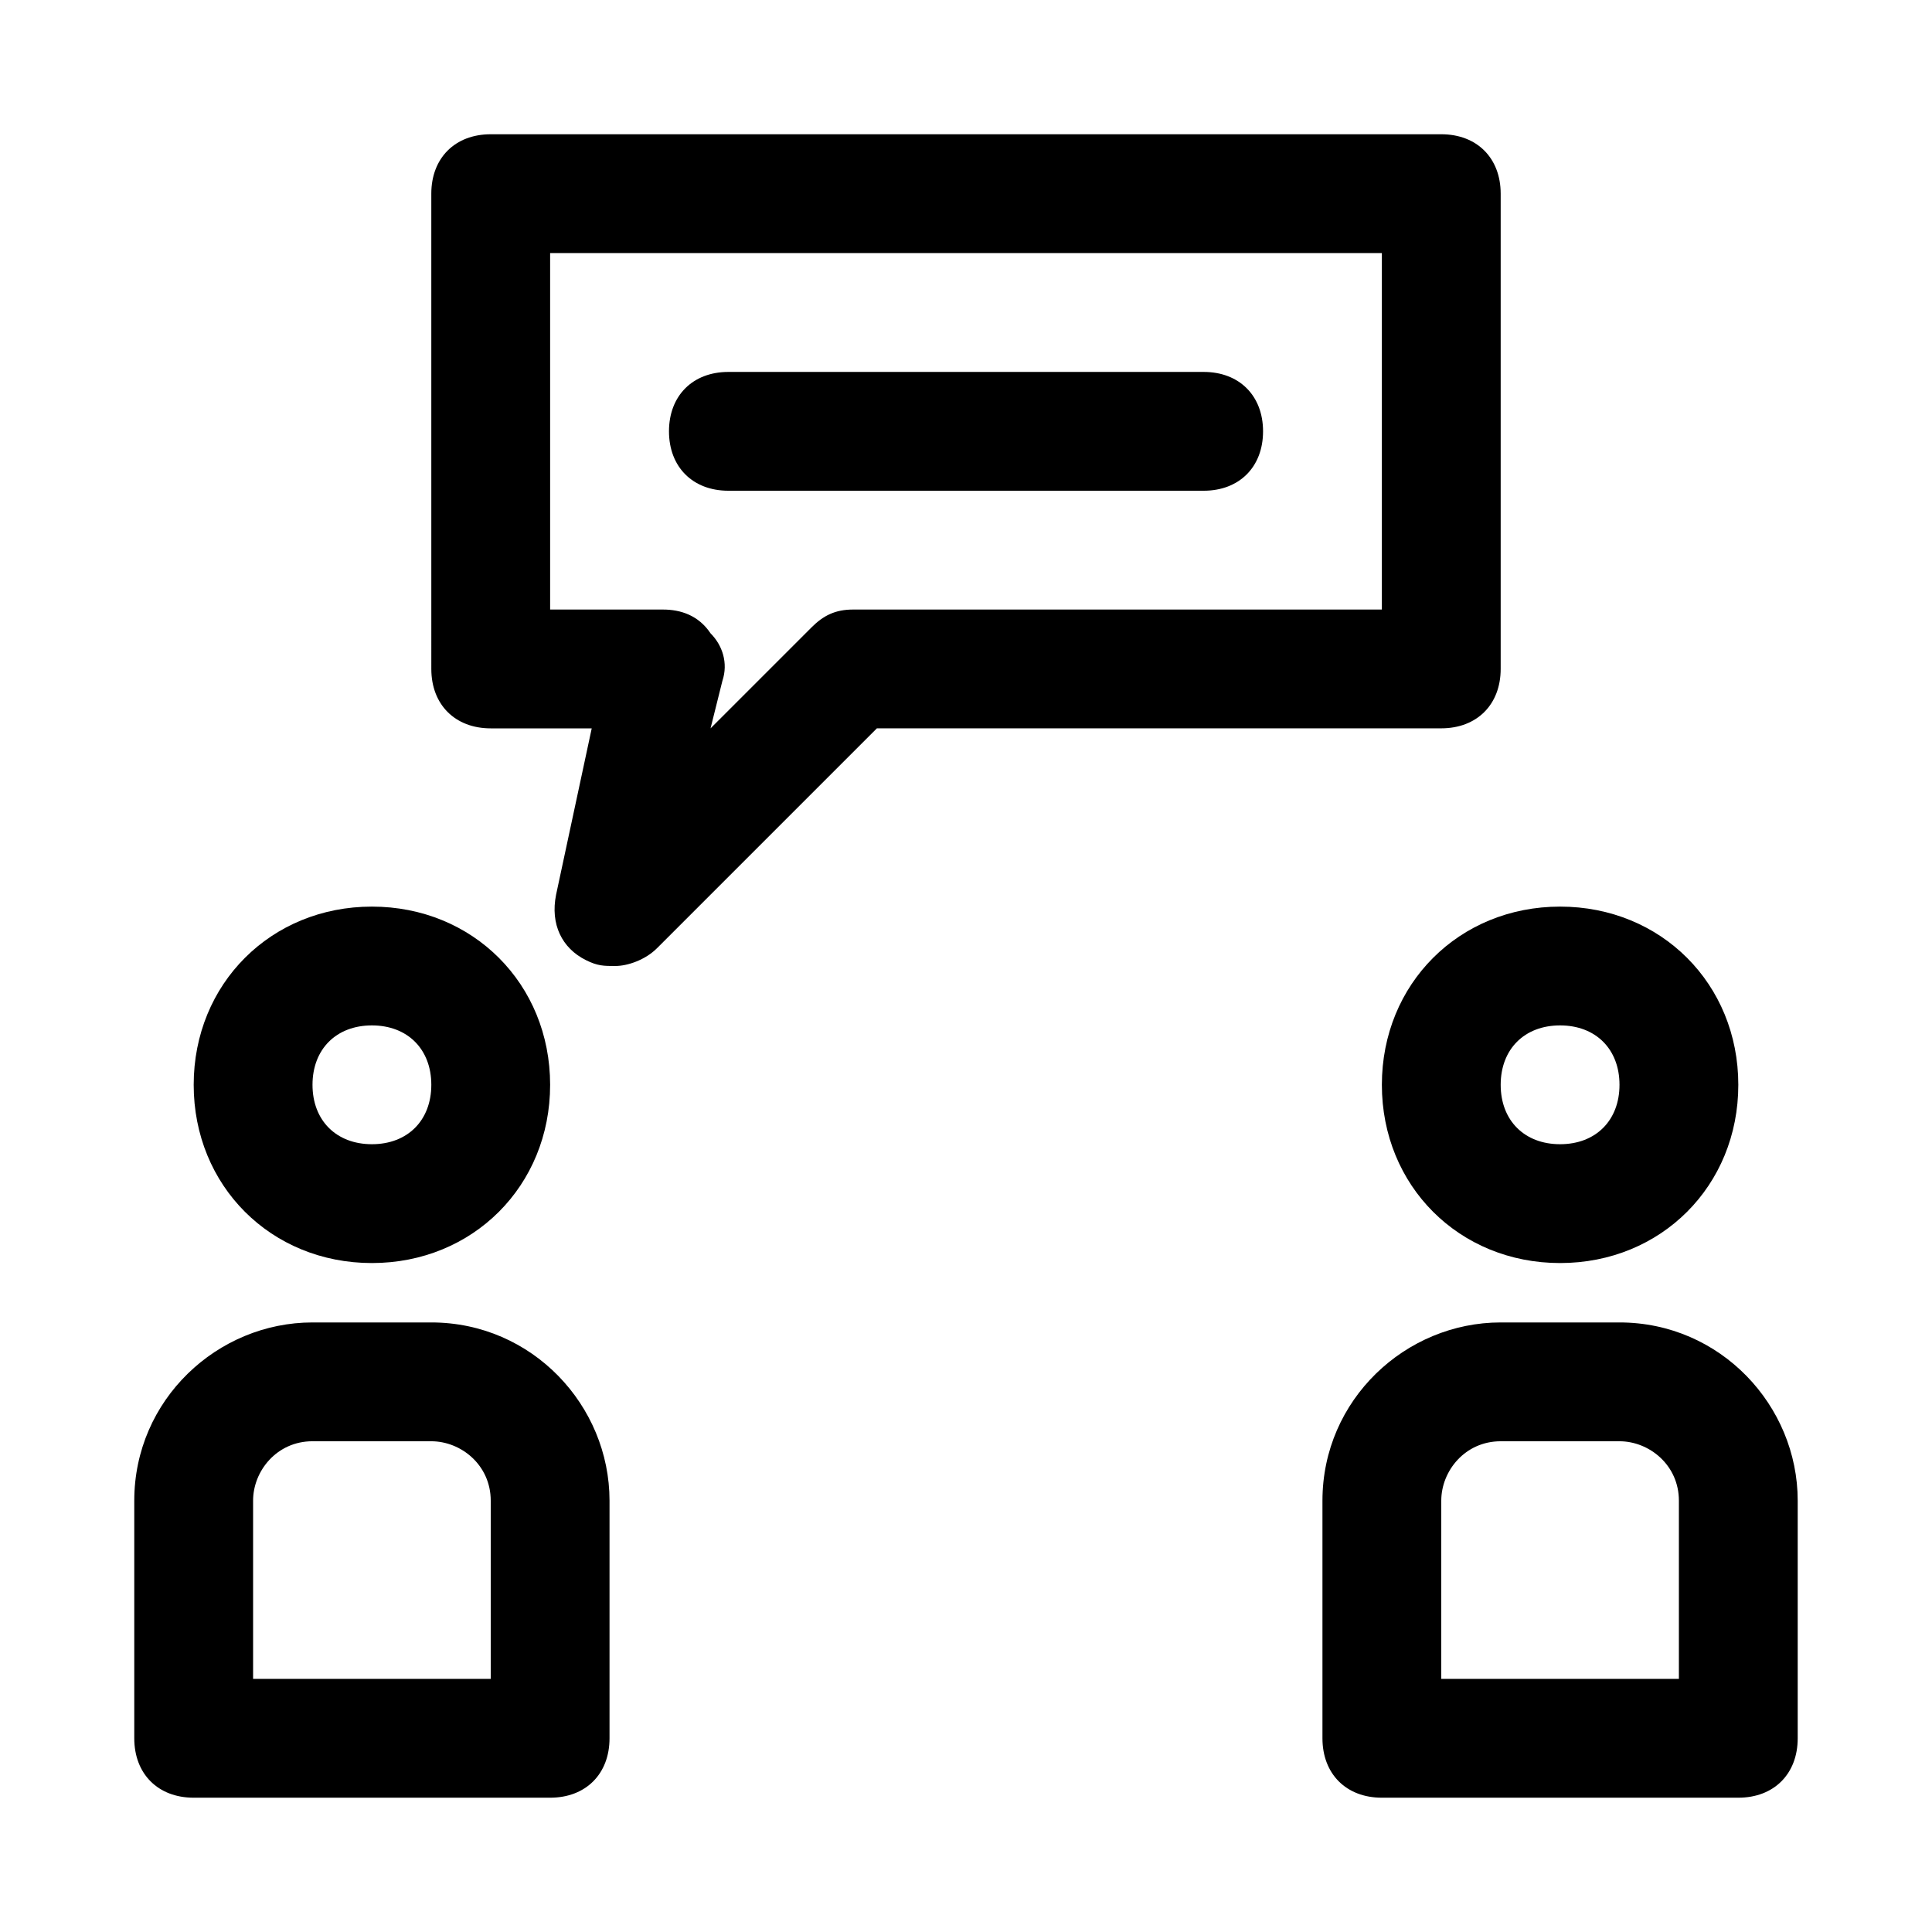 <?xml version="1.0" encoding="UTF-8"?>
<!-- Uploaded to: ICON Repo, www.iconrepo.com, Generator: ICON Repo Mixer Tools -->
<svg fill="#000000" width="800px" height="800px" version="1.1" viewBox="144 144 512 512" xmlns="http://www.w3.org/2000/svg">
 <g>
  <path d="m289.79 620.41h-94.465c-9.445 0-15.742-6.297-15.742-15.742v-62.977c0-26.766 22.043-47.23 47.23-47.23h31.488c26.766 0 47.23 22.043 47.23 47.23v62.977c0.004 9.445-6.293 15.742-15.742 15.742zm-78.719-31.488h62.977v-47.23c0-9.445-7.871-15.742-15.742-15.742l-31.492-0.004c-9.445 0-15.742 7.871-15.742 15.742z"/>
  <path d="m242.56 478.72c-26.766 0-47.23-20.469-47.23-47.23 0-26.766 20.469-47.23 47.23-47.23 26.766 0 47.23 20.469 47.23 47.23s-20.465 47.23-47.23 47.23zm0-62.977c-9.445 0-15.742 6.297-15.742 15.742s6.297 15.742 15.742 15.742c9.445 0 15.742-6.297 15.742-15.742s-6.297-15.742-15.742-15.742z"/>
  <path d="m604.67 620.41h-94.465c-9.445 0-15.742-6.297-15.742-15.742v-62.977c0-26.766 22.043-47.23 47.23-47.23h31.488c26.766 0 47.23 22.043 47.23 47.23v62.977c0 9.445-6.297 15.742-15.742 15.742zm-78.723-31.488h62.977v-47.23c0-9.445-7.871-15.742-15.742-15.742h-31.488c-9.445 0-15.742 7.871-15.742 15.742z"/>
  <path d="m557.44 478.72c-26.766 0-47.23-20.469-47.23-47.23 0-26.766 20.469-47.23 47.23-47.23 26.766 0 47.23 20.469 47.23 47.23 0.004 26.762-20.465 47.23-47.23 47.23zm0-62.977c-9.445 0-15.742 6.297-15.742 15.742s6.297 15.742 15.742 15.742 15.742-6.297 15.742-15.742c0.004-9.445-6.293-15.742-15.742-15.742z"/>
  <path d="m307.11 400c-3.148 0-4.723 0-7.871-1.574-6.297-3.148-9.445-9.445-7.871-17.32l9.445-44.082h-26.766c-9.445 0-15.742-6.297-15.742-15.742l-0.004-125.96c0-9.445 6.297-15.742 15.742-15.742h251.91c9.445 0 15.742 6.297 15.742 15.742v125.95c0 9.445-6.297 15.742-15.742 15.742h-149.57l-58.254 58.254c-3.144 3.152-7.867 4.727-11.016 4.727zm-17.32-94.465h29.914c4.723 0 9.445 1.574 12.594 6.297 3.148 3.148 4.723 7.871 3.148 12.594l-3.144 12.598 26.766-26.766c3.148-3.148 6.297-4.723 11.02-4.723h140.12v-94.465h-220.42z"/>
  <path d="m462.98 274.05h-125.95c-9.445 0-15.742-6.297-15.742-15.742 0-9.445 6.297-15.742 15.742-15.742h125.95c9.445 0 15.742 6.297 15.742 15.742 0 9.445-6.297 15.742-15.742 15.742z"/>
 </g>
</svg>